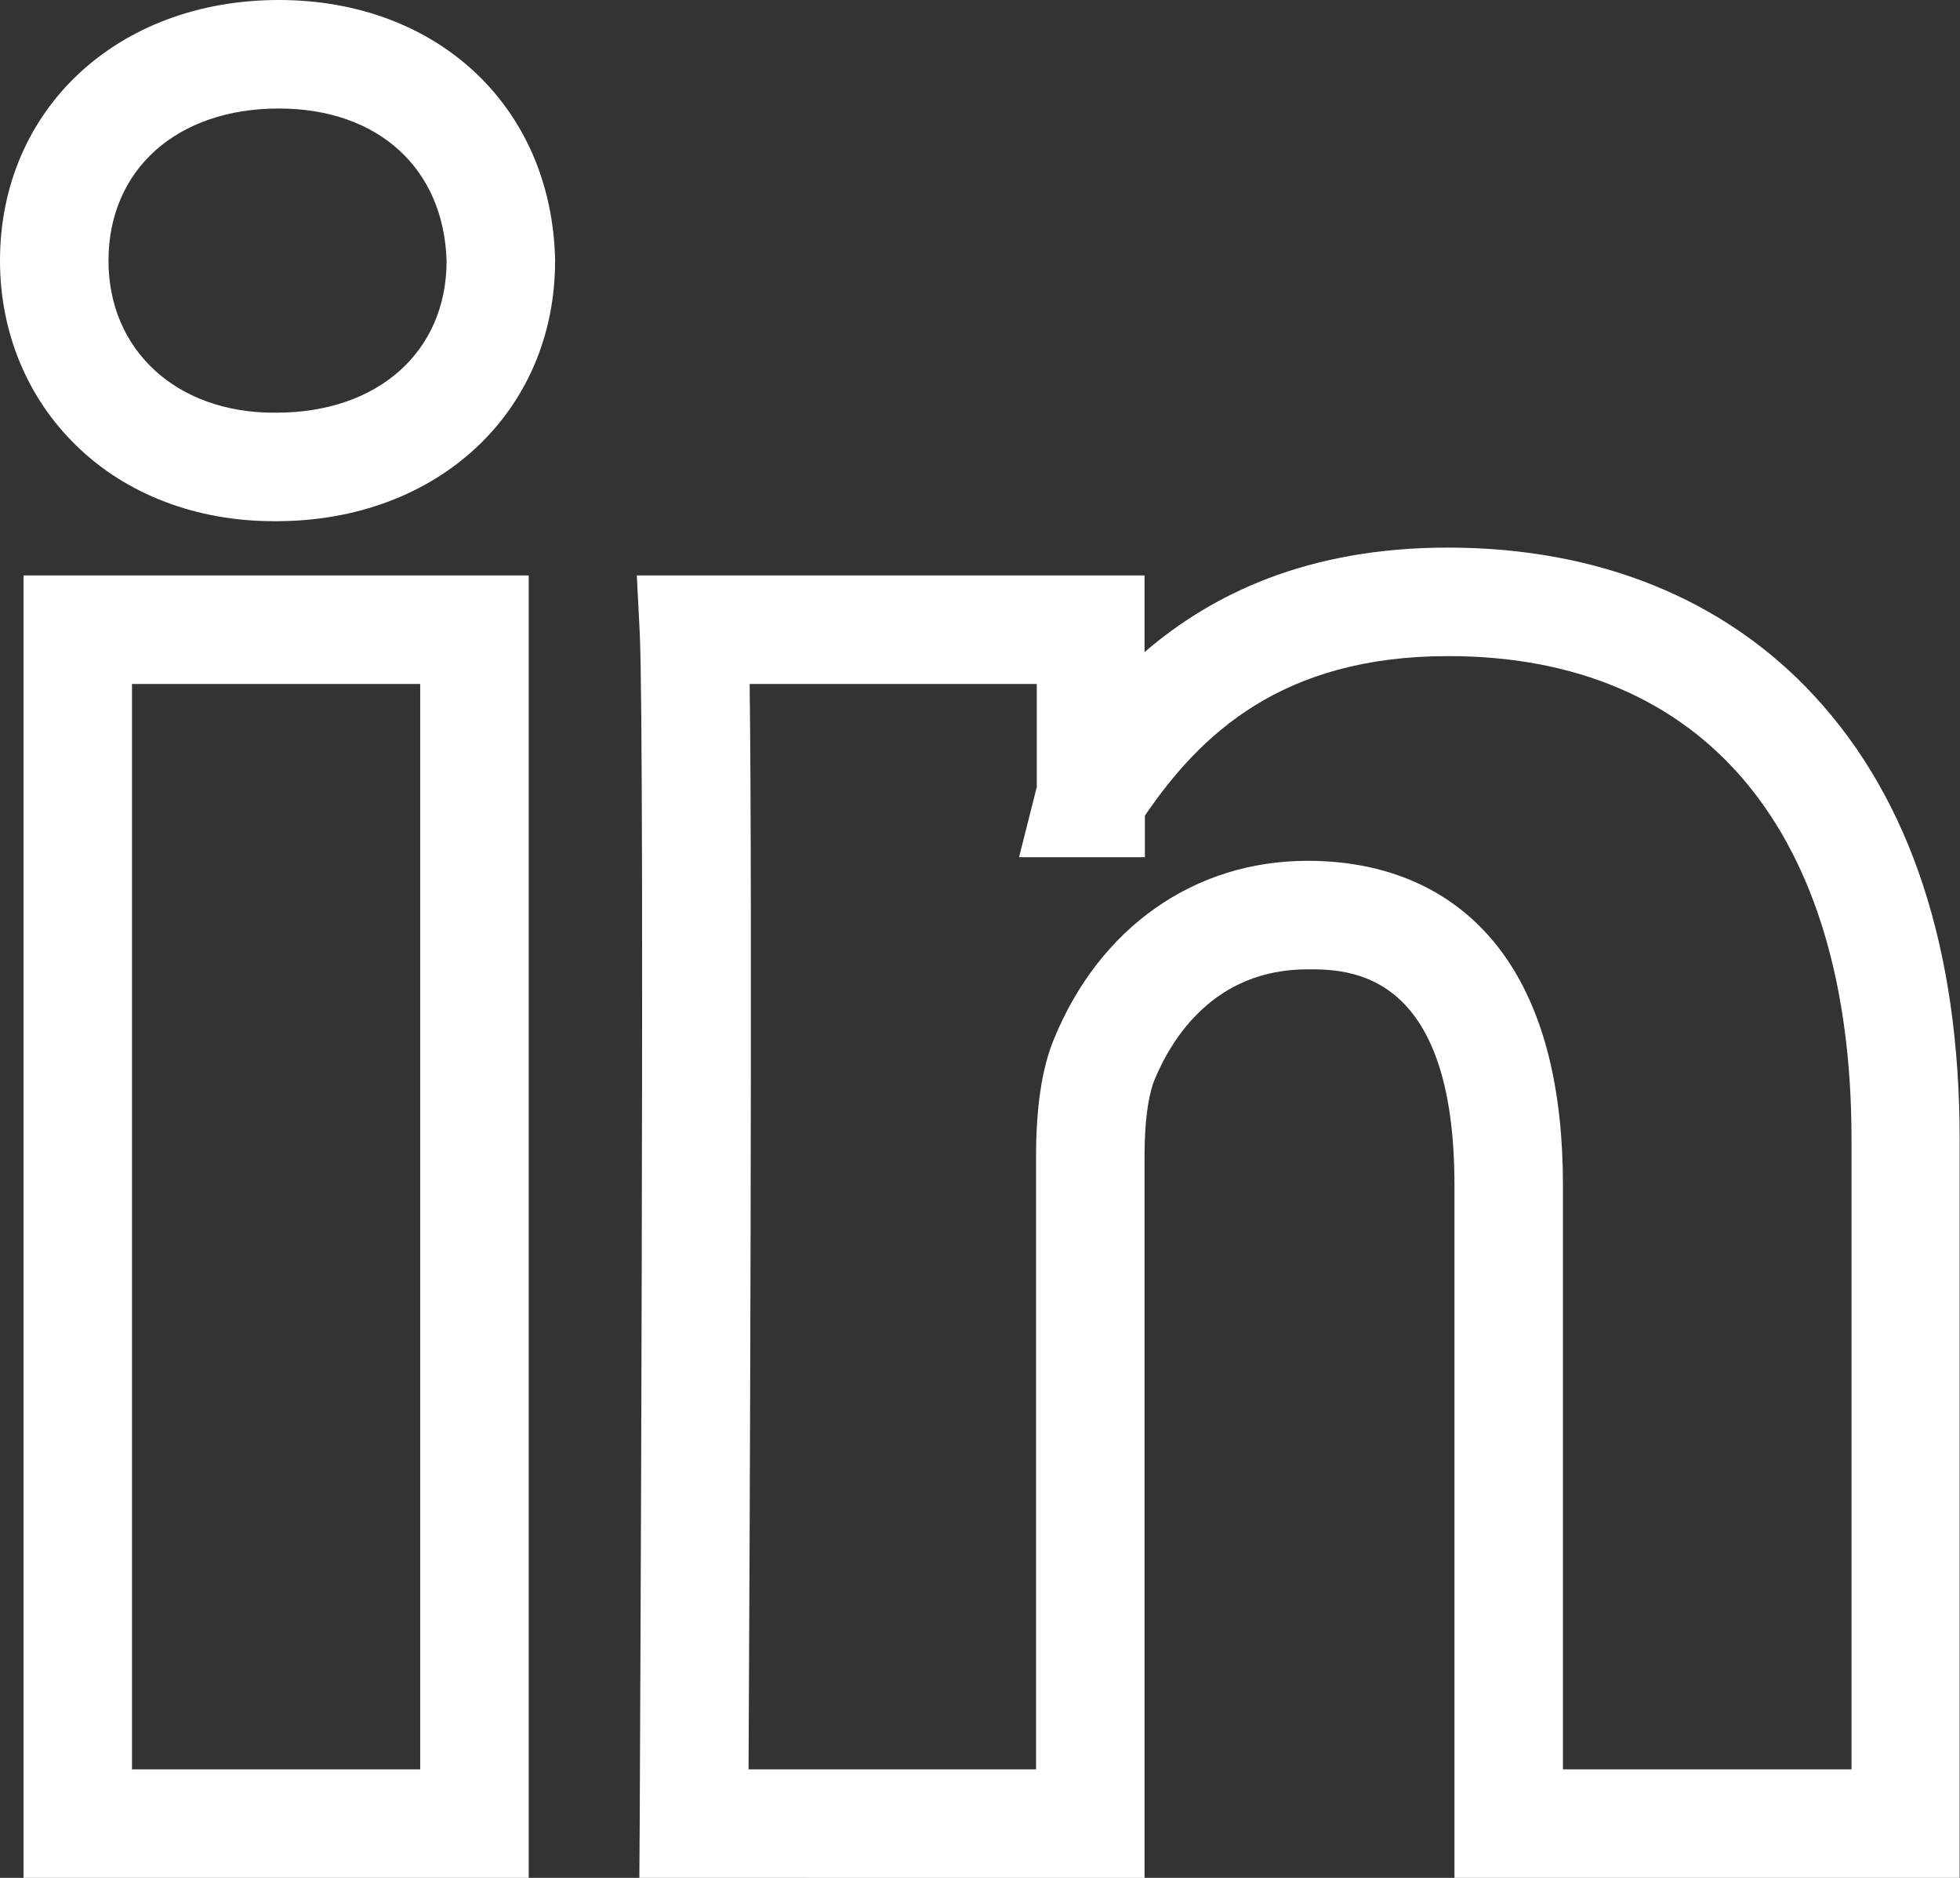 <?xml version="1.0" encoding="utf-8"?>
<!-- Generator: Adobe Illustrator 19.2.0, SVG Export Plug-In . SVG Version: 6.00 Build 0)  -->
<svg version="1.1" id="Capa_1" xmlns="http://www.w3.org/2000/svg" xmlns:xlink="http://www.w3.org/1999/xlink" x="0px" y="0px"
	 width="542px" height="519.2px" viewBox="0 0 542 519.2" style="enable-background:new 0 0 542 519.2;" xml:space="preserve">
<rect x="0" y="0" width="542" height="519.2" fill="#333333" stroke="none"/>
<style type="text/css">
	.st0{fill:#FFFFFF;}
</style>
<g>
	<g id="LinkedIn_3_">
		<path class="st0" d="M542,519.2H402.2V327.6c0-59.6-29.5-59.6-40.6-59.6c-26,0-37.7,19.3-42.4,30.7c-1,2.5-2.7,8.5-2.7,21.2v199.3
			H176.8l0.1-15.1c0-3,1.5-299.1,0-329.3l-0.8-15.7h140.4v21.2c18.6-16,45-28.9,83.9-28.9c41.5,0,76.6,14.2,101.4,41.1
			c26.6,28.8,40.1,70,40.1,122.5V519.2z M432.2,489.2H512V315c0-84.9-40.6-133.6-111.5-133.6c-46.1,0-68.6,21.7-83.9,44.1V237h-34.8
			l4.7-18.6c0-0.2,0.1-0.4,0.2-0.6v-28.7h-79.4c0.8,59.4,0,245.1-0.3,300.1h79.5V319.9c0-13.8,1.6-24.4,4.9-32.5
			c12.6-30.9,38.8-49.4,70.2-49.4c23.9,0,43,9.4,55.1,27.2c10.3,15.1,15.5,36.1,15.5,62.4V489.2z M146.2,519.2H6.5V159.1h139.7
			V519.2z M36.5,489.2h79.7V189.1H36.5V489.2z M76.4,144.1h-0.7c-21.4,0-40.8-7.4-54.6-20.9C7.5,110,0,91.8,0,72.1
			C0,30.3,32.4,0,77.1,0c43.9,0,75.4,29.5,76.4,71.7l0,0.4C153.5,113.8,121.1,144.1,76.4,144.1z M77.1,30C48.9,30,30,46.9,30,72.1
			c0,24.7,18.8,42,45.7,42h0.7c28.1,0,47-16.8,47.1-41.8C122.8,46.6,104.6,30,77.1,30z"/>
	</g>
</g>
</svg>
